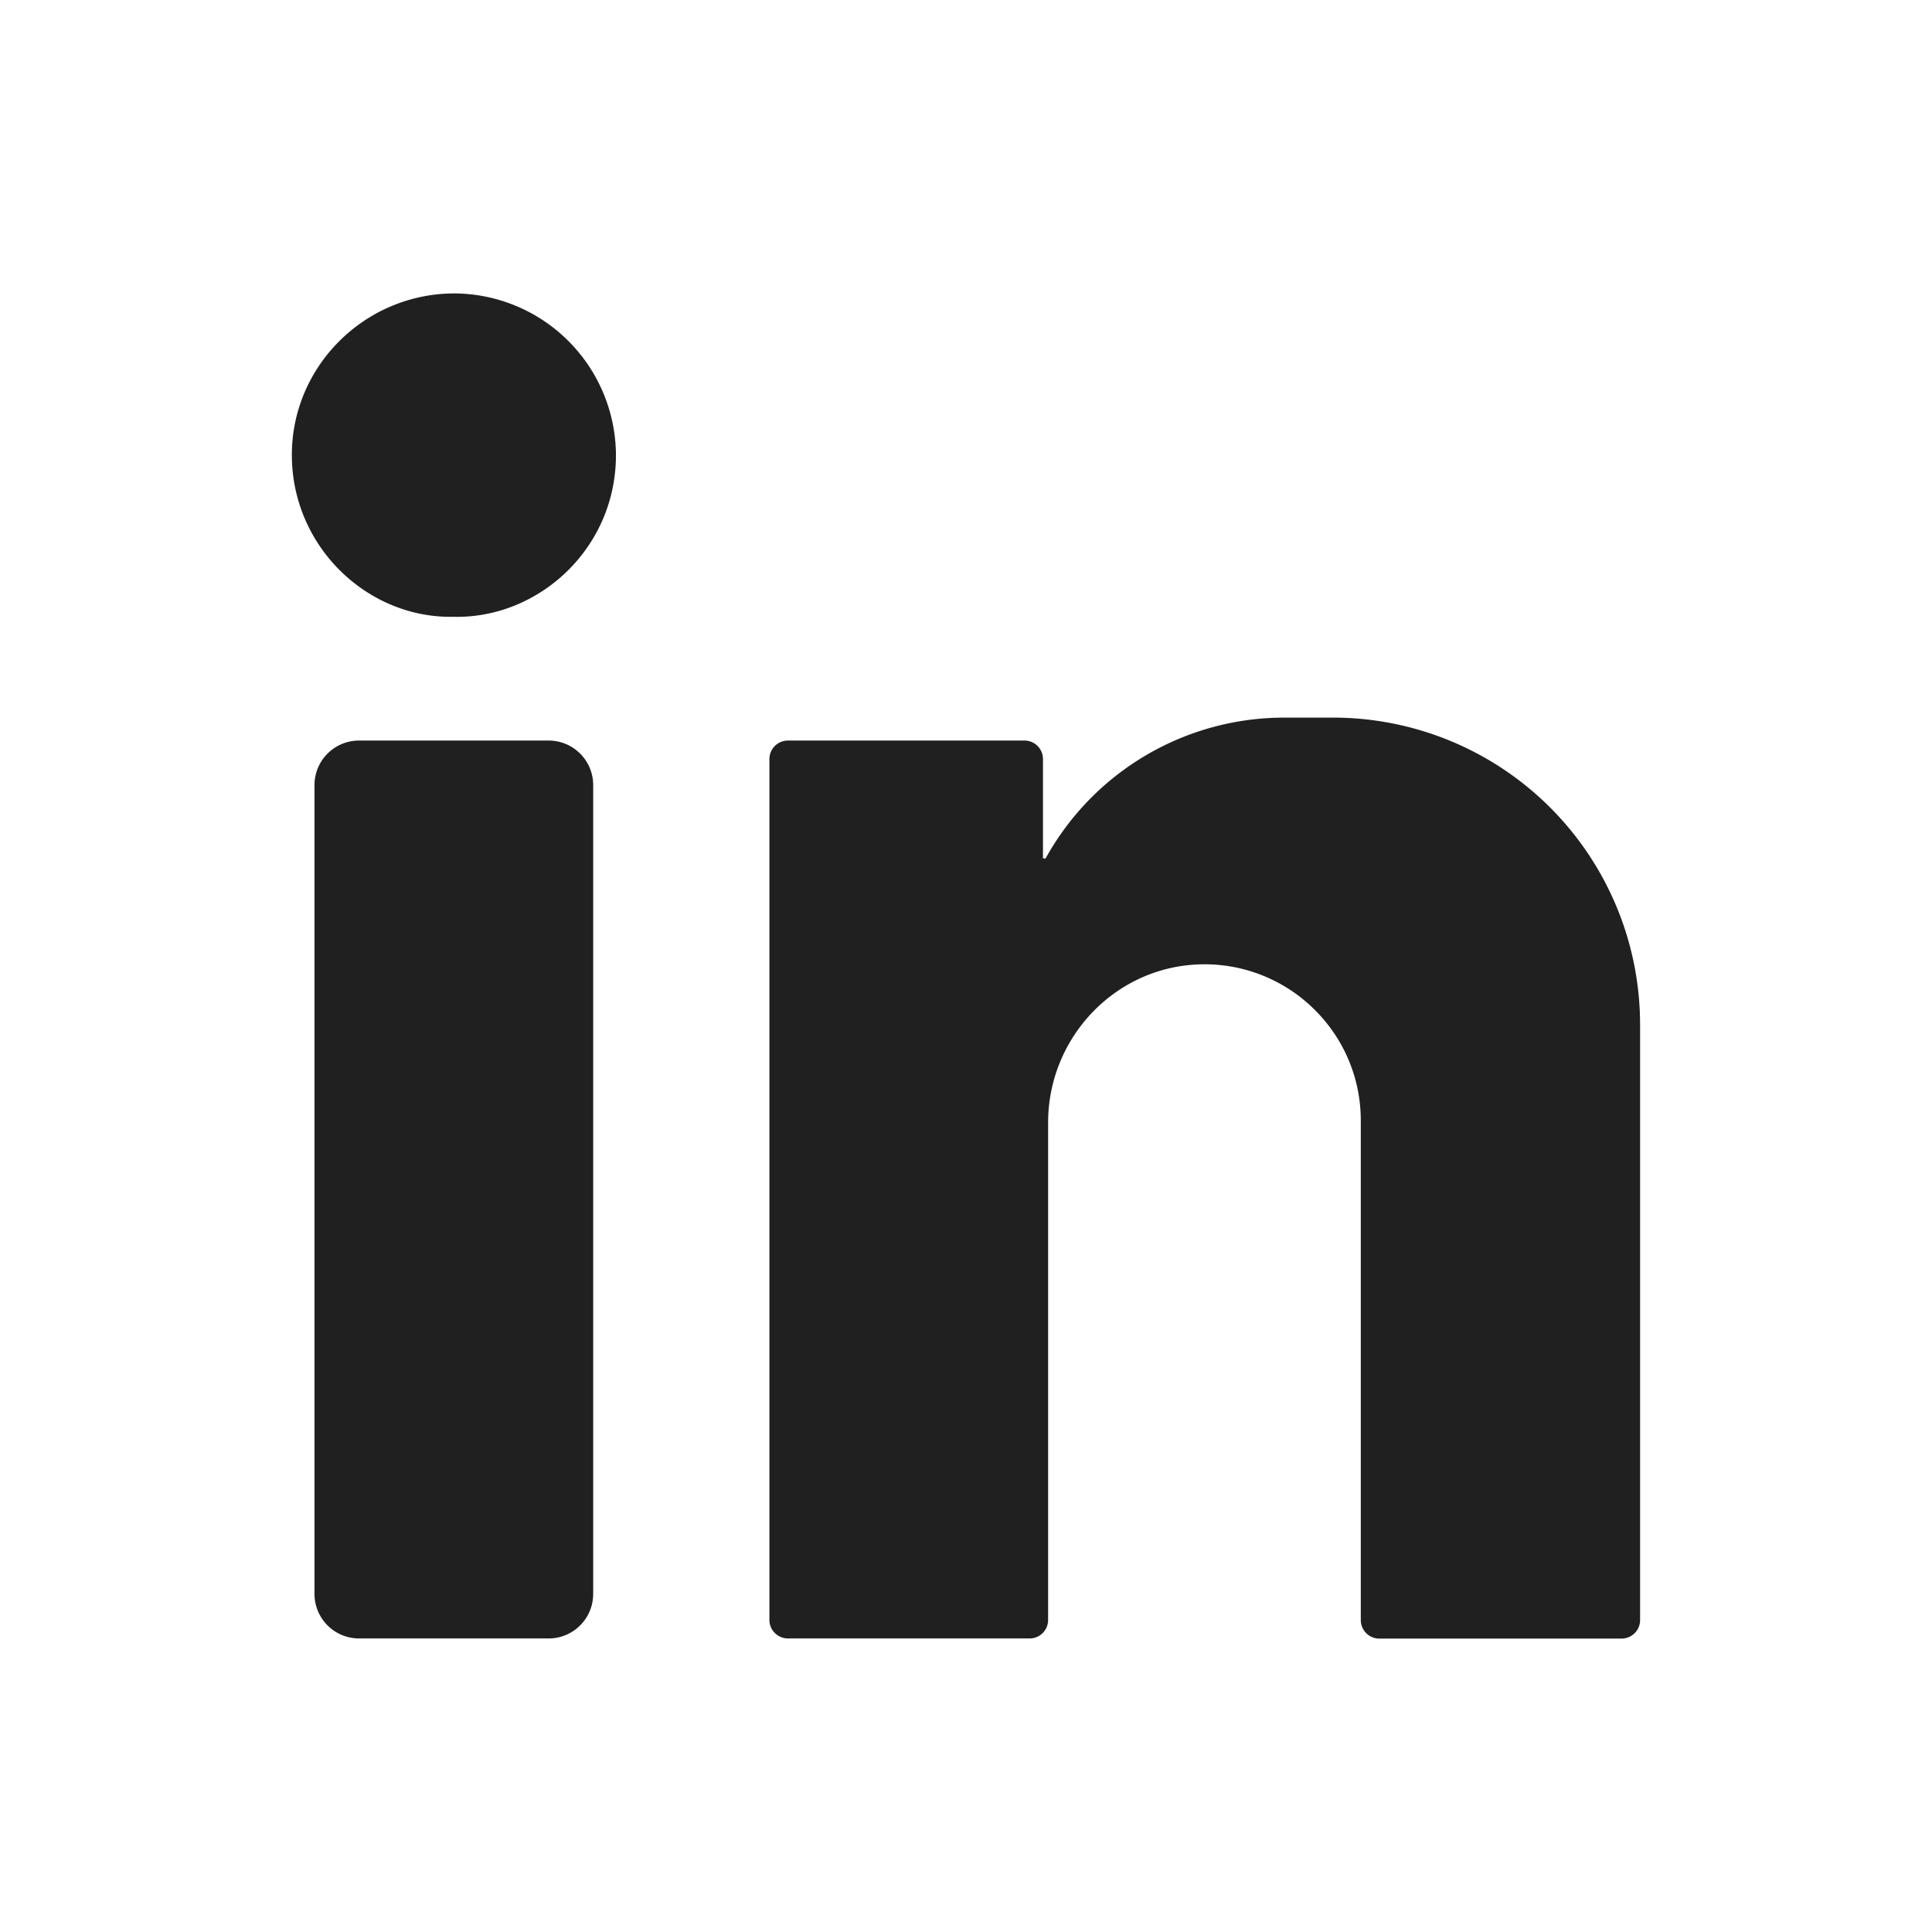 <svg width="32" height="32" viewBox="0 0 32 32" fill="none" xmlns="http://www.w3.org/2000/svg"><path d="M32 0H0v32h32V0z" fill="#ffffff"/><path d="M7.53 4.86a2.69 2.69 0 012.672 2.685c-.003 1.542-1.283 2.705-2.69 2.671-1.425.03-2.678-1.162-2.678-2.681 0-1.474 1.213-2.676 2.697-2.675zM9.087 27.138h-3.14a.738.738 0 01-.738-.738V13.004c0-.408.33-.738.738-.738h3.14c.408 0 .738.33.738.738V26.4c0 .407-.33.738-.738.738zM27.165 16.97a5.085 5.085 0 00-5.085-5.084h-.806a4.514 4.514 0 00-3.957 2.335.336.336 0 00-.042-.005v-1.644a.306.306 0 00-.307-.306H13.05a.306.306 0 00-.306.306v14.26c0 .168.137.305.306.306h4.003c.17 0 .307-.137.307-.306v-8.238c0-1.424 1.136-2.606 2.56-2.622a2.58 2.58 0 011.86.758c.47.468.759 1.116.759 1.831v8.272c0 .17.137.307.306.307h4.013c.17 0 .307-.137.307-.306v-9.863z" fill="#212020"/></svg>